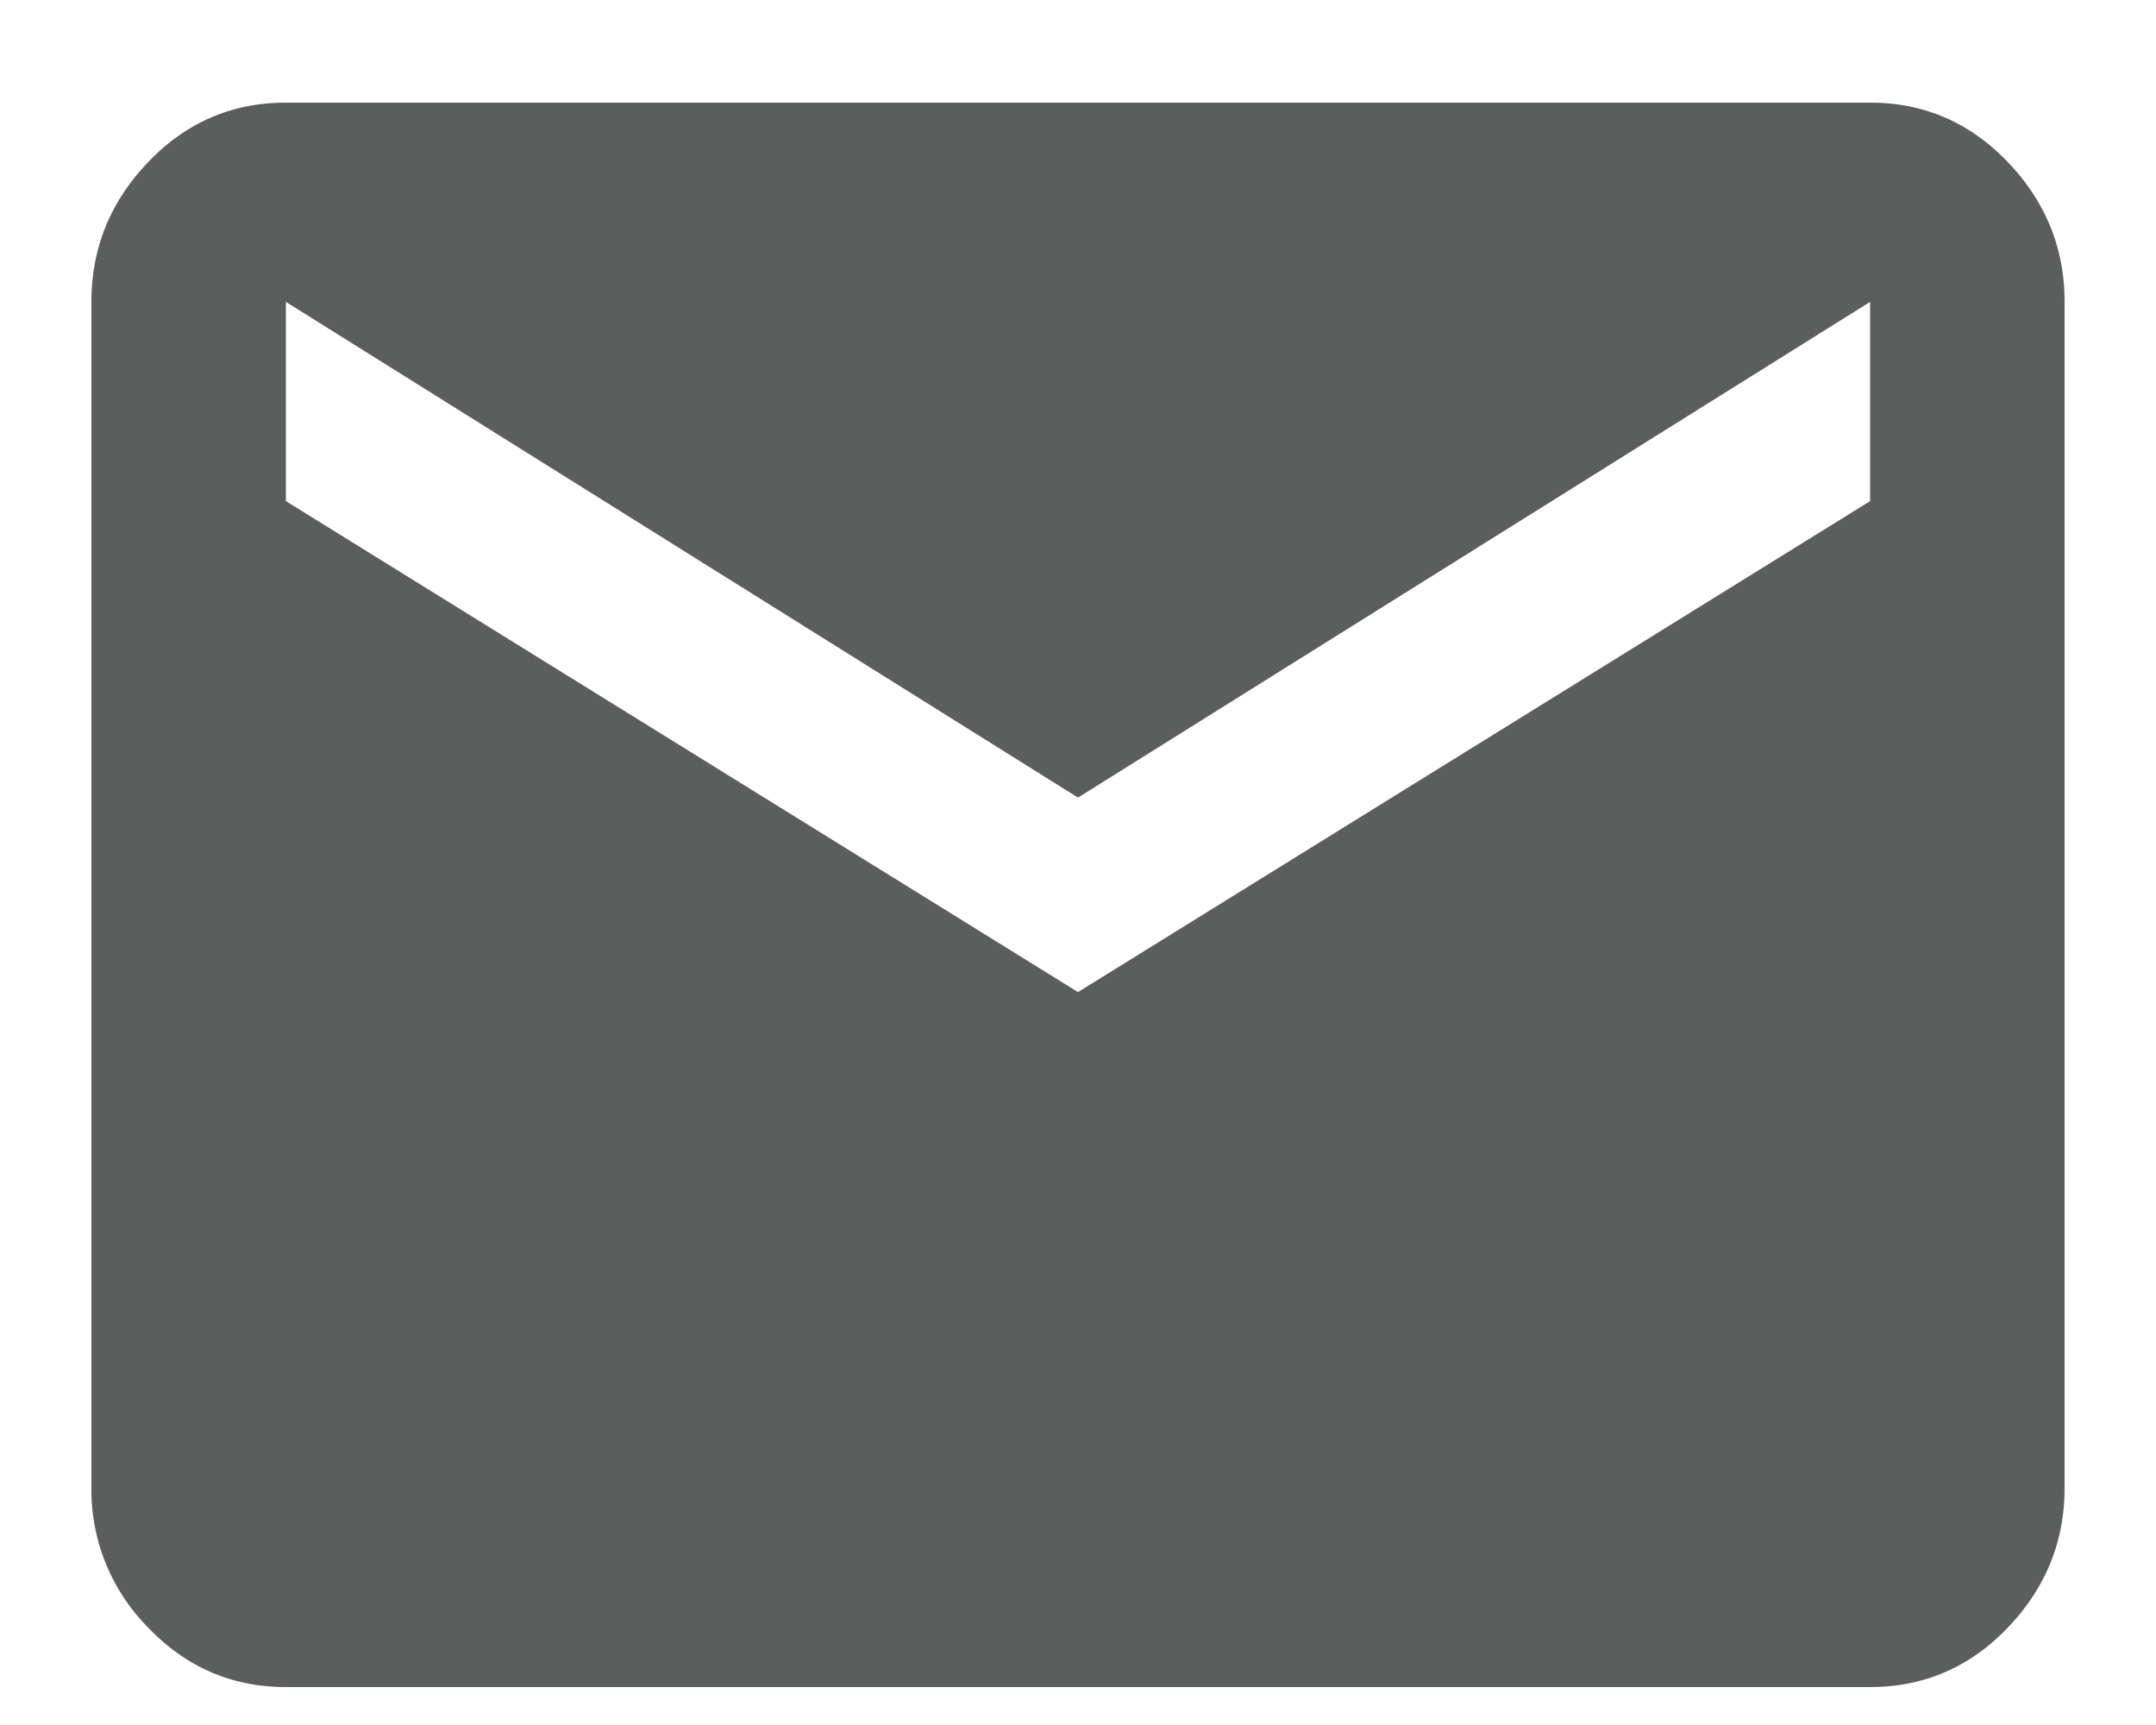 <svg width="20" height="16" viewBox="0 0 20 16" xmlns="http://www.w3.org/2000/svg">
    <defs>
        <filter id="v0f7c436pa">
            <feColorMatrix in="SourceGraphic" values="0 0 0 0 0.361 0 0 0 0 0.365 0 0 0 0 0.365 0 0 0 1 0"/>
        </filter>
    </defs>
    <g transform="translate(-454 -592)" fill="none" fill-rule="evenodd">
        <path d="M471.348 596.648V594.8L464 599.398l-7.348-4.598v1.848l7.348 4.554 7.348-4.554zm0-3.696c.499 0 .924.183 1.276.55.352.367.528.8.528 1.298v11c0 .499-.176.931-.528 1.298-.352.367-.777.55-1.276.55h-14.696c-.499 0-.924-.183-1.276-.55a1.812 1.812 0 0 1-.528-1.298v-11c0-.499.176-.931.528-1.298.352-.367.777-.55 1.276-.55h14.696z" fill="#5c5d5d" fill-rule="nonzero"/>
    </g>
</svg>
